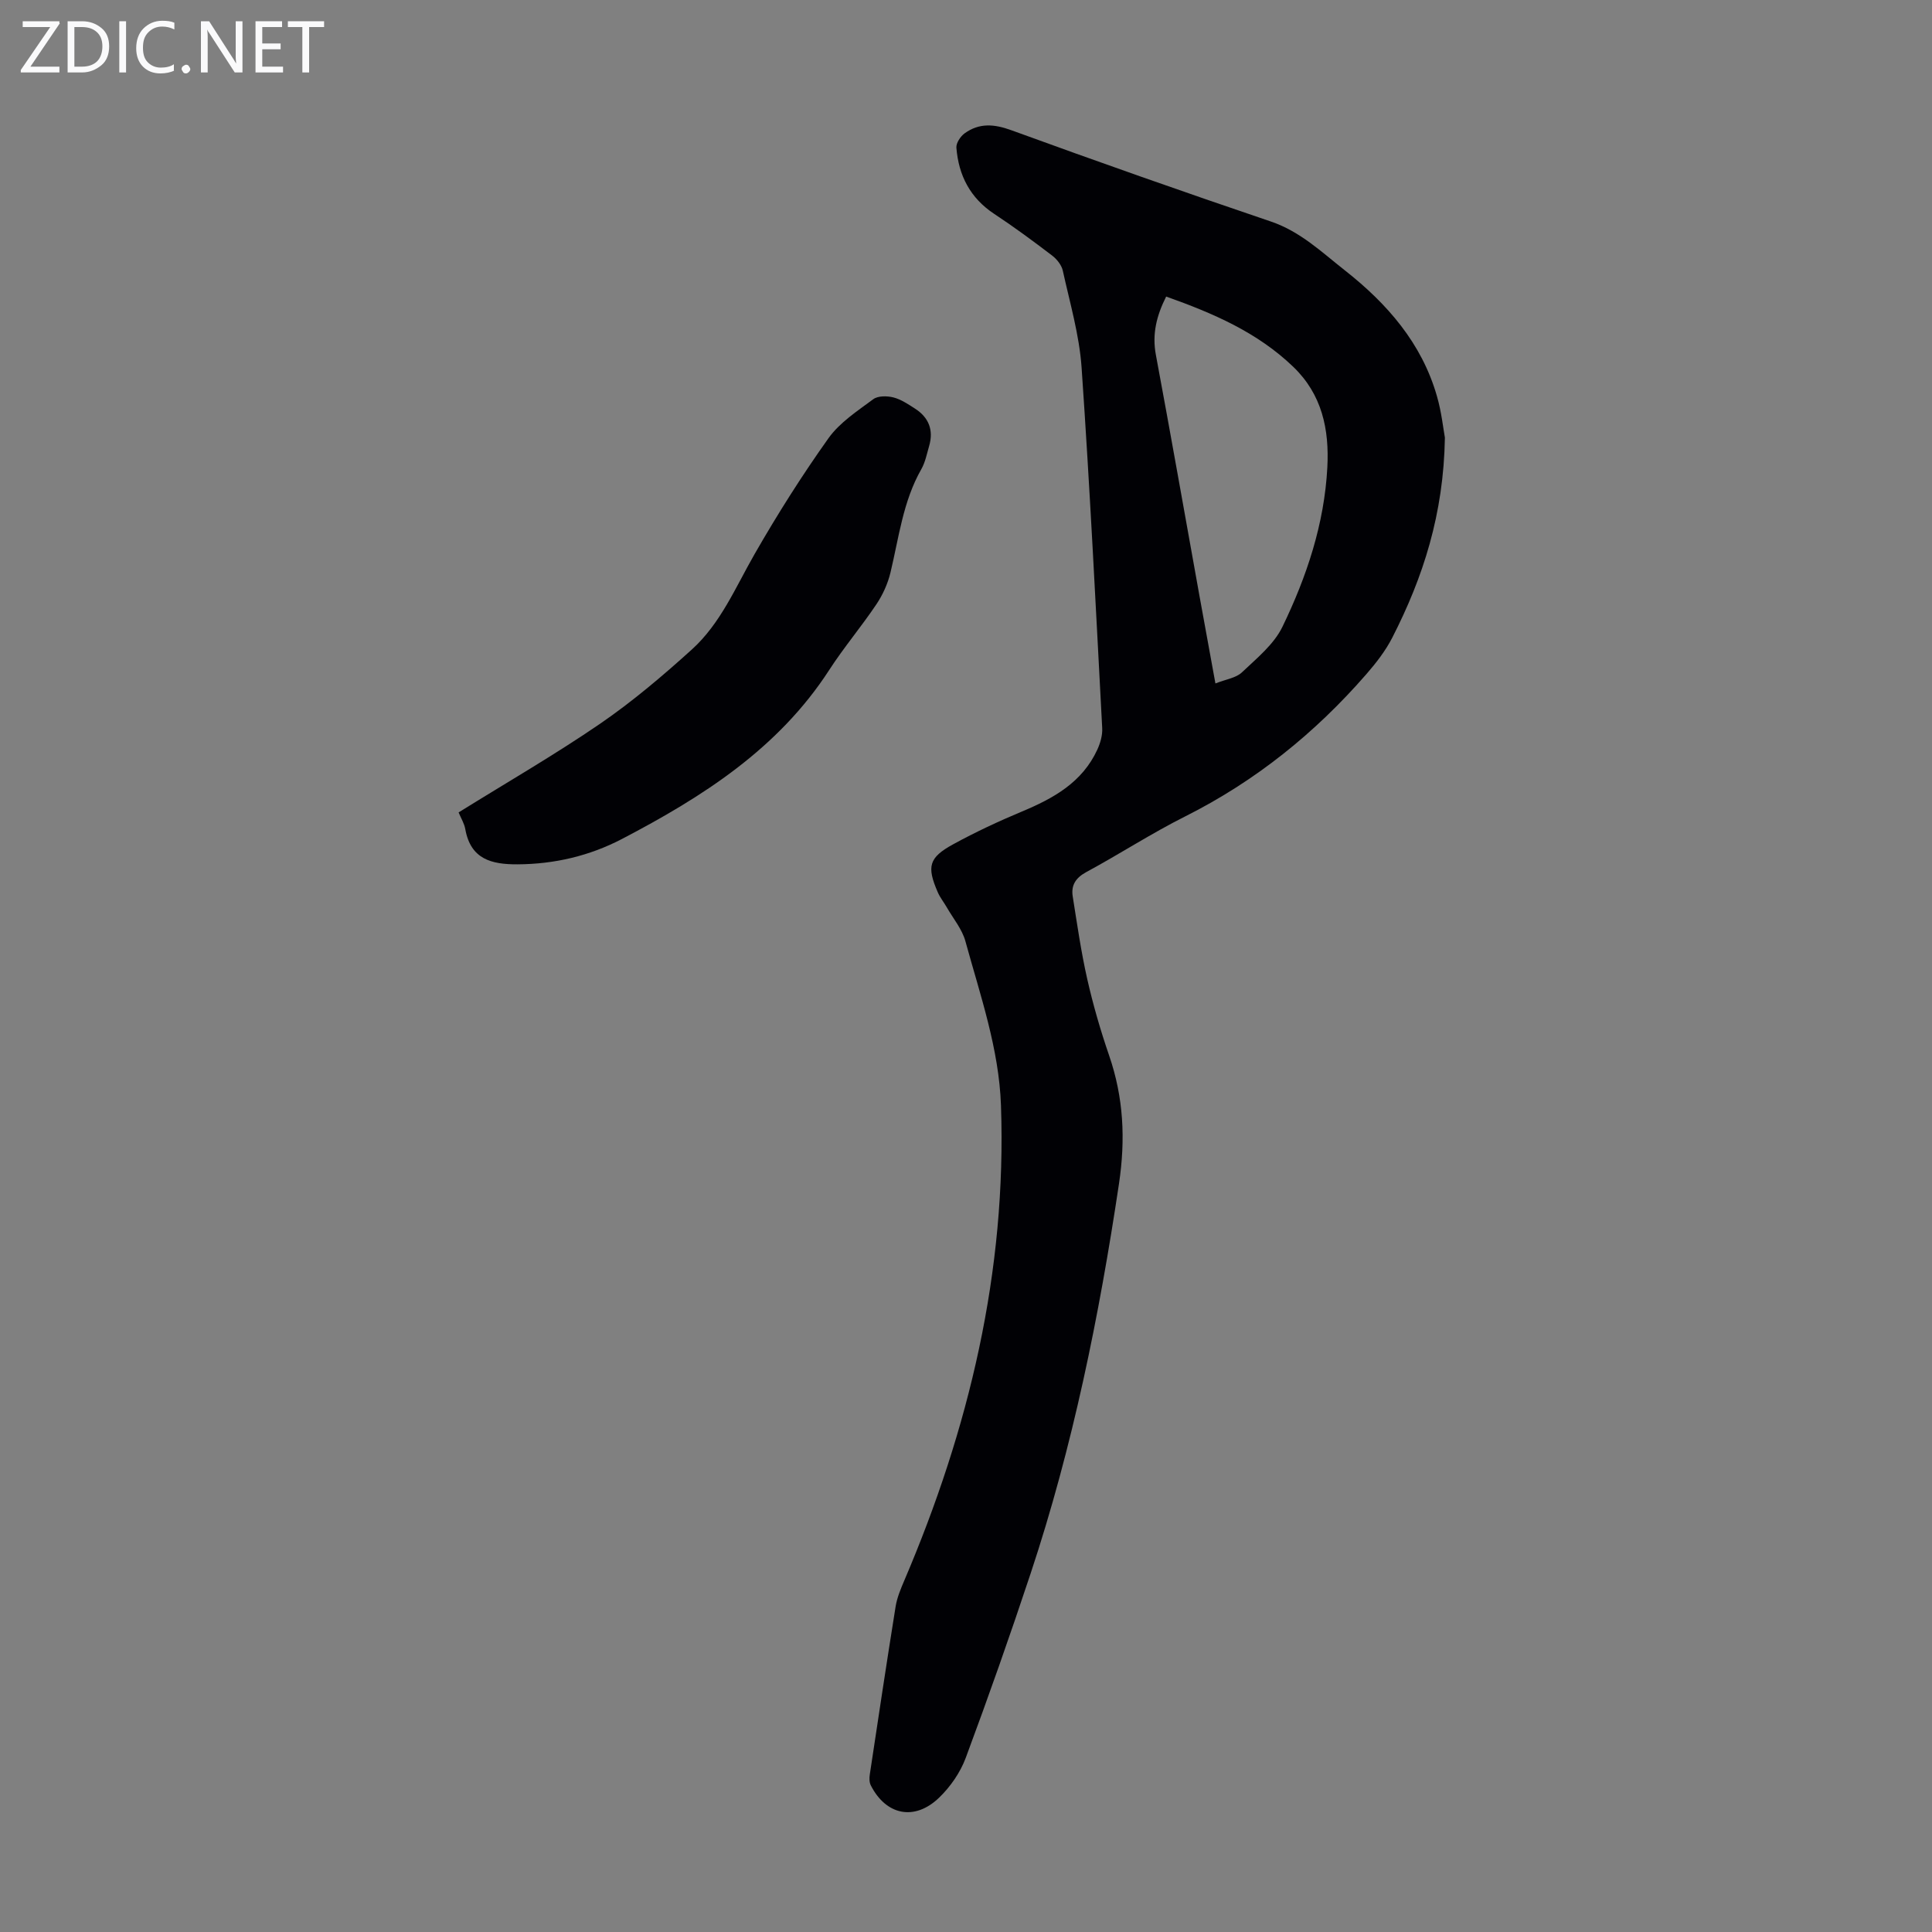 <svg enable-background="new 0 0 400 400" viewBox="0 0 400 400" xmlns="http://www.w3.org/2000/svg"><rect x="0" y="0" width="400" height="400" fill="#808080" stroke="none"/><g fill="#fafafb"><path d="m12.4 4.8-6.1 9h6v1.2h-8v-.5l6.1-8.9h-5.7v-1.2h7.6v.4z"/><path d="m14 15v-10.6h3c1.6 0 2.9.5 4 1.4s1.6 2.2 1.6 3.8-.5 3-1.6 3.9-2.4 1.5-4 1.5zm1.4-9.4v8.2h1.6c1.3 0 2.4-.4 3.1-1.1s1.1-1.8 1.1-3.1-.4-2.3-1.2-3-1.8-1-3.1-1z"/><path d="m26.1 4.4v10.6h-1.4v-10.6z"/><path d="m36.1 14.6c-.8.4-1.8.6-2.9.6-1.5 0-2.7-.5-3.6-1.4s-1.4-2.2-1.4-3.8c0-1.7.5-3.1 1.5-4.1s2.3-1.6 3.9-1.6c1 0 1.8.1 2.5.4v1.4c-.8-.4-1.6-.6-2.5-.6-1.2 0-2.1.4-2.9 1.2s-1.1 1.8-1.1 3.2c0 1.3.3 2.3 1 3s1.6 1.1 2.7 1.1c1 0 2-.2 2.7-.7v1.3z"/><path d="m37.6 14.3c0-.2.1-.5.3-.6s.4-.3.6-.3c.3 0 .5.1.6.3s.3.4.3.6-.1.4-.3.6-.4.3-.6.3c-.3 0-.5-.1-.6-.3s-.3-.4-.3-.6z"/><path d="m50.2 15h-1.6l-5.3-8.2c-.2-.2-.3-.5-.4-.7 0 .2.1.7.1 1.5v7.4h-1.4v-10.6h1.7l5.2 8.1c.2.4.4.6.4.7 0-.3-.1-.8-.1-1.5v-7.3h1.4z"/><path d="m58.6 15h-5.7v-10.6h5.5v1.2h-4.1v3.4h3.8v1.2h-3.8v3.6h4.3z"/><path d="m67.1 5.6h-3.1v9.4h-1.4v-9.4h-3v-1.2h7.5z"/></g><path d="m299.15 90.61c-.26 15.84-4.51 28.93-10.89 41.4-1.4 2.74-3.36 5.26-5.39 7.59-10.61 12.19-22.97 22.14-37.49 29.43-6.98 3.5-13.57 7.79-20.45 11.51-2.22 1.2-3.21 2.74-2.83 5.08.91 5.72 1.73 11.48 3.01 17.12 1.21 5.33 2.74 10.61 4.52 15.78 3 8.72 3.42 17.33 2.04 26.58-4.09 27.36-9.56 54.37-18.28 80.64-4.25 12.82-8.74 25.56-13.45 38.22-1.13 3.03-3.18 5.99-5.52 8.24-5.08 4.88-11 3.63-14.14-2.58-.31-.62-.31-1.5-.2-2.22 1.75-11.61 3.49-23.21 5.35-34.8.3-1.84 1.05-3.63 1.79-5.36 13.42-31.43 21.22-64.01 20.02-98.39-.41-11.72-4.29-22.78-7.36-33.97-.68-2.5-2.52-4.69-3.85-7.01-.61-1.06-1.4-2.04-1.88-3.15-2.31-5.33-1.86-7.16 3.21-9.93 4.59-2.51 9.36-4.74 14.19-6.76 6.55-2.73 12.52-6.04 15.64-12.83.62-1.36 1.09-2.98 1.01-4.44-1.32-24.9-2.55-49.81-4.27-74.69-.47-6.74-2.43-13.39-3.89-20.04-.26-1.16-1.23-2.38-2.22-3.13-3.91-2.98-7.87-5.91-11.97-8.61-4.98-3.29-7.39-7.97-7.84-13.72-.07-.96.84-2.33 1.7-2.96 3.03-2.19 6.12-1.95 9.7-.64 17.84 6.5 35.75 12.81 53.73 18.9 6.07 2.06 10.5 6.33 15.28 10.09 8.74 6.87 15.95 15.08 19.09 26.09.95 3.29 1.31 6.76 1.64 8.56zm-57.71-29.21c-1.98 3.95-2.94 7.74-2.13 12.06 3.09 16.57 6.01 33.17 9 49.76 1.06 5.9 2.15 11.8 3.33 18.28 2.15-.86 4.25-1.12 5.49-2.3 3.06-2.9 6.62-5.78 8.39-9.44 5.02-10.37 8.67-21.28 9.29-32.98.42-7.91-1.1-15.11-7.06-20.84-7.44-7.15-16.59-11.09-26.31-14.54z" fill="#010105"/><path d="m94.95 168.2c10.04-6.24 19.92-11.94 29.31-18.37 6.69-4.59 12.94-9.9 18.97-15.35 5.98-5.41 9.06-12.9 13.01-19.78 4.71-8.21 9.79-16.25 15.28-23.96 2.32-3.26 5.98-5.64 9.28-8.09.97-.72 2.86-.7 4.16-.37 1.58.4 3.03 1.39 4.44 2.29 2.89 1.84 3.94 4.47 2.96 7.8-.47 1.61-.79 3.32-1.6 4.75-3.8 6.66-4.65 14.14-6.39 21.39-.55 2.31-1.6 4.63-2.92 6.6-3.11 4.64-6.75 8.93-9.78 13.62-10.55 16.29-26.23 26.26-42.9 34.97-6.71 3.5-13.96 5.21-21.62 5.25-5.38.03-9.69-1.05-10.81-7.25-.2-1.19-.88-2.26-1.39-3.5z" fill="#010105"/></svg>